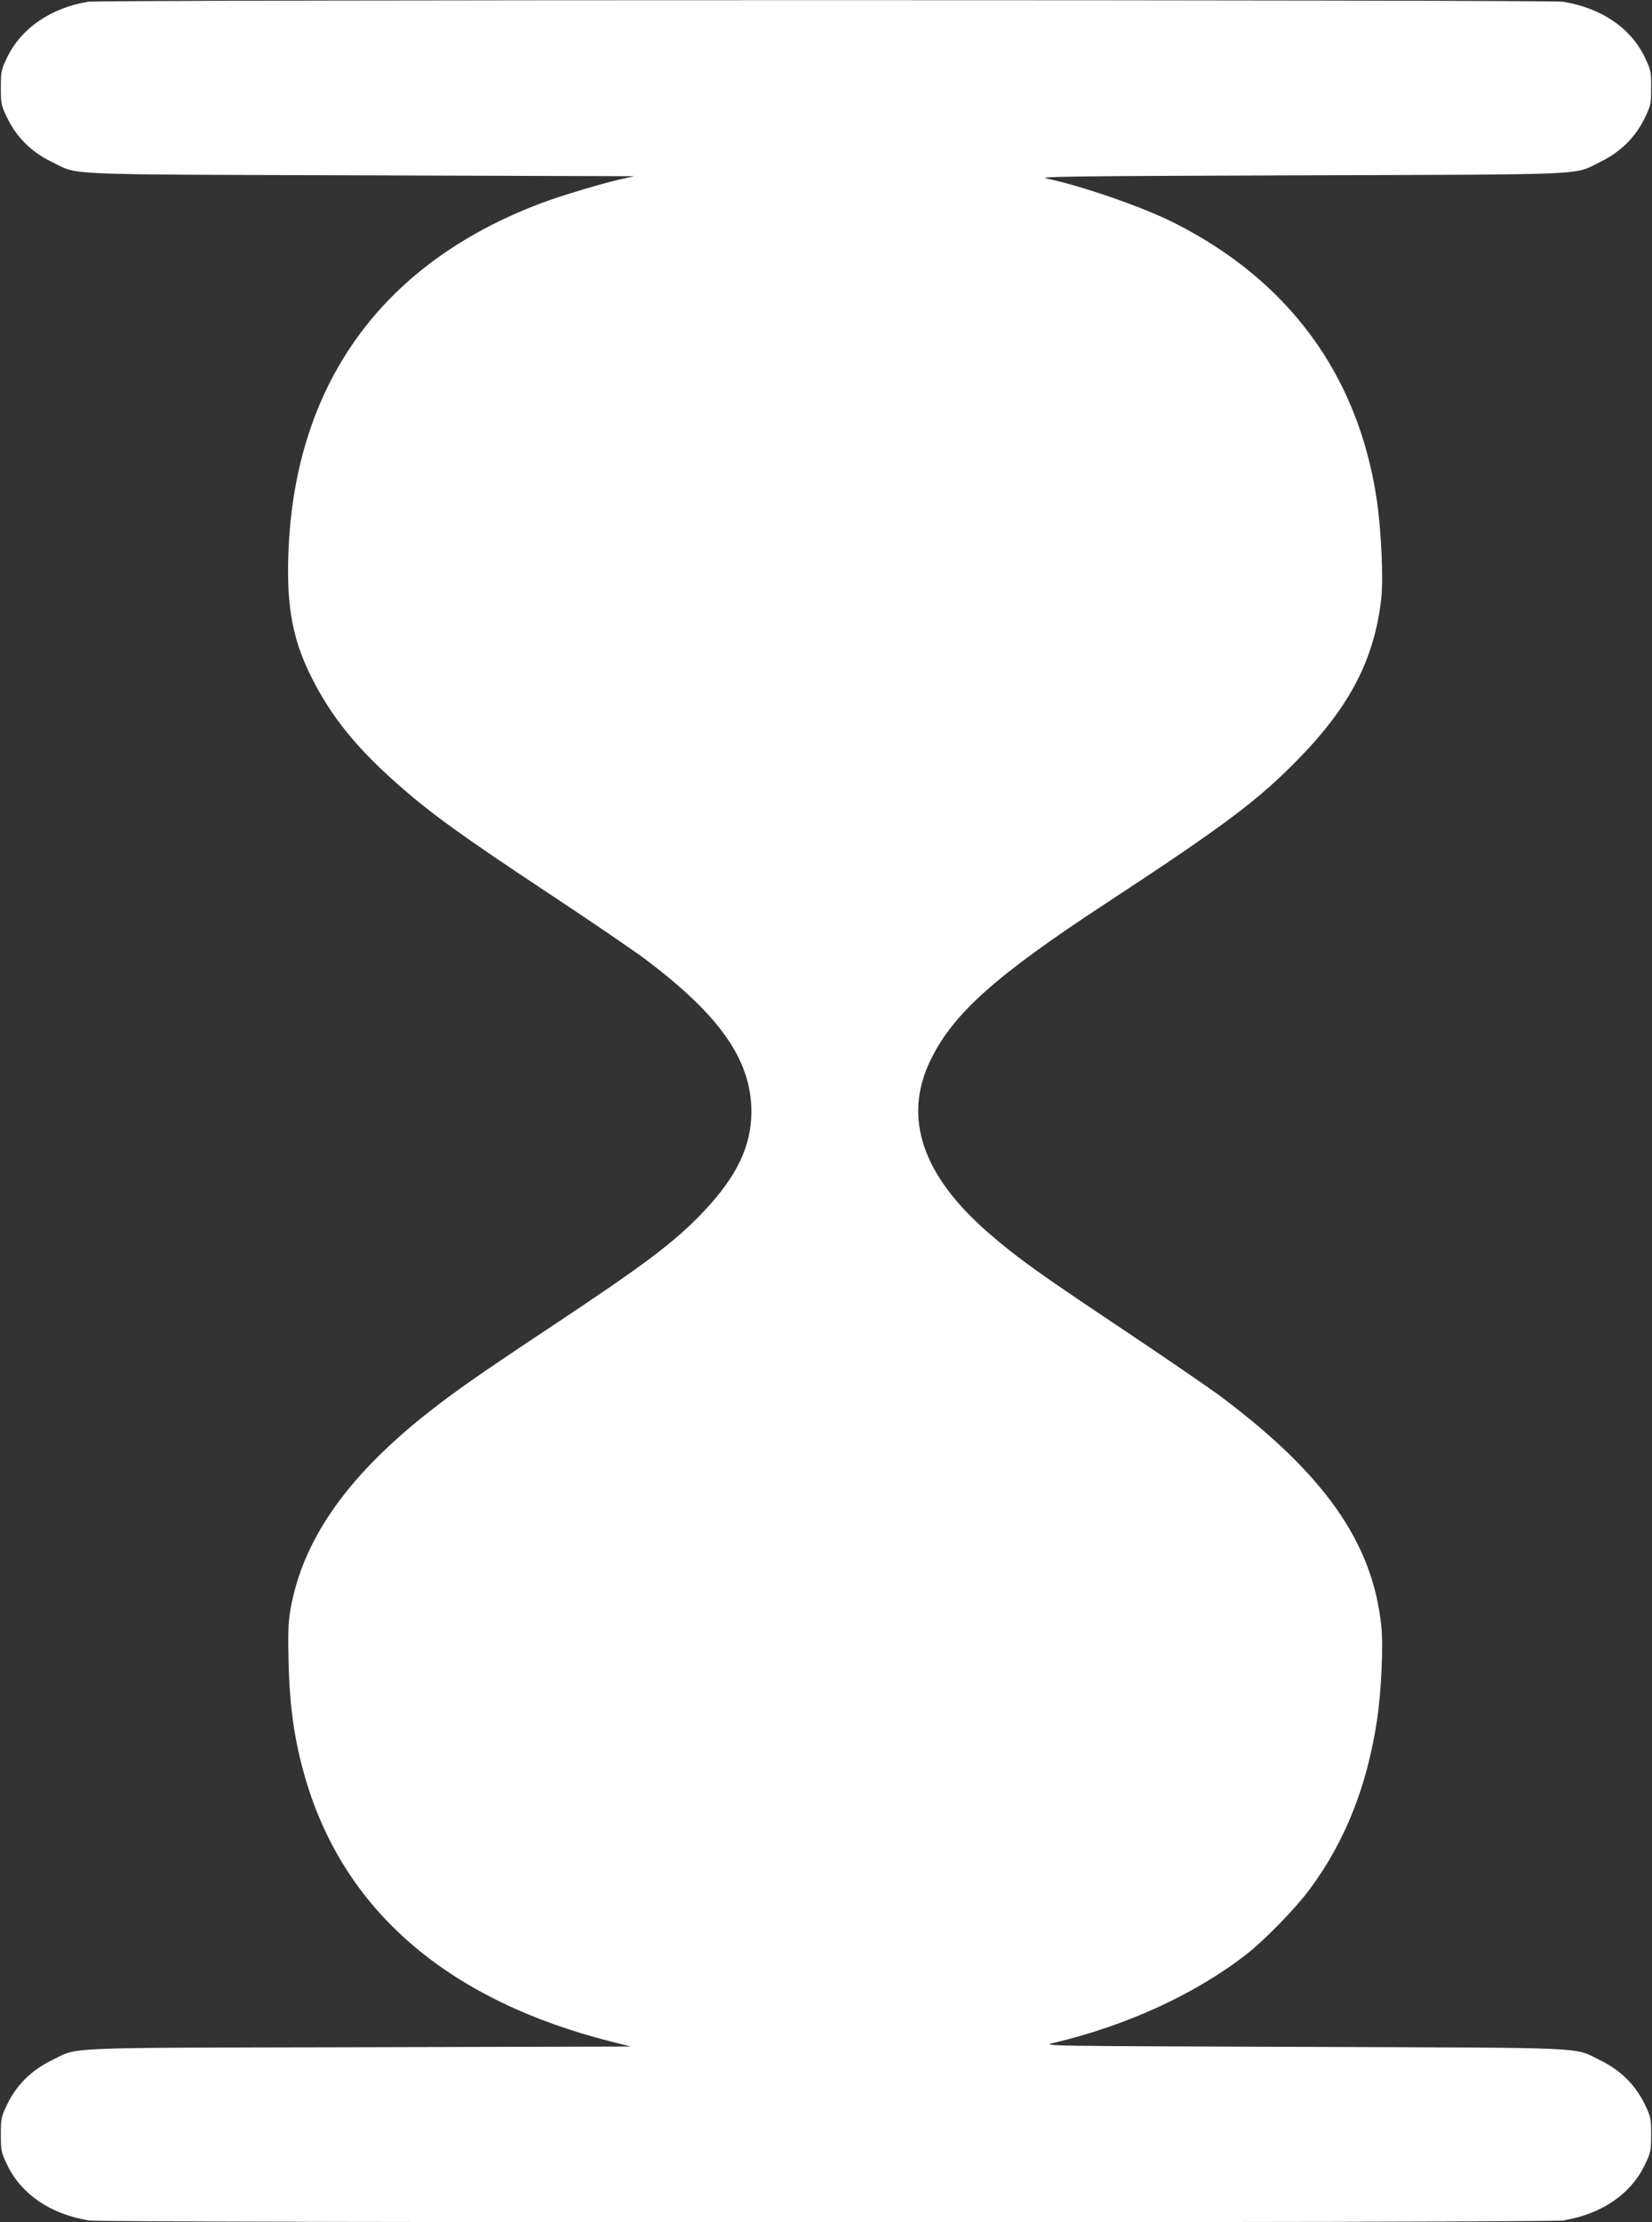 <?xml version="1.0" standalone="no"?>
<!DOCTYPE svg PUBLIC "-//W3C//DTD SVG 20010904//EN"
 "http://www.w3.org/TR/2001/REC-SVG-20010904/DTD/svg10.dtd">
<svg version="1.0" xmlns="http://www.w3.org/2000/svg"
 width="952pt" height="1280pt" viewBox="0 0 952 1280"
 preserveAspectRatio="xMidYMid meet">
<rect x="0" y="0" width="952" height="1280" fill="#333333" stroke="none"/>
<g transform="translate(0,1280) scale(0.1,-0.1)"
fill="#ffffff" stroke="none">
<path d="M507 12790 c-214 -36 -383 -152 -464 -317 -36 -75 -38 -82 -38 -178
0 -96 2 -103 39 -179 52 -106 137 -191 249 -246 167 -81 11 -74 1782 -80
l1580 -5 -85 -19 c-106 -24 -338 -94 -445 -134 -955 -357 -1463 -1093 -1465
-2123 0 -246 39 -421 137 -614 115 -228 261 -407 506 -622 181 -159 362 -290
847 -611 245 -162 504 -338 575 -392 428 -323 605 -579 605 -874 0 -197 -84
-372 -272 -571 -168 -178 -335 -304 -902 -680 -401 -266 -555 -374 -716 -503
-450 -361 -697 -719 -766 -1112 -13 -76 -15 -136 -11 -305 7 -283 39 -484 111
-715 233 -737 826 -1236 1746 -1469 l115 -29 -1570 -4 c-1760 -4 -1605 3
-1772 -78 -112 -55 -197 -140 -249 -246 -37 -76 -39 -83 -39 -179 0 -96 2
-103 38 -178 82 -168 250 -281 470 -317 86 -14 8408 -14 8494 0 220 36 388
149 470 317 36 75 38 82 38 178 0 96 -2 103 -39 179 -52 106 -137 191 -249
246 -166 81 -19 74 -1717 80 -1485 5 -1514 5 -1438 23 420 99 819 282 1113
512 104 81 285 267 364 375 202 272 329 592 386 970 25 165 37 428 25 543 -49
481 -327 877 -934 1330 -67 49 -322 224 -569 389 -471 314 -599 406 -760 546
-382 331 -494 663 -337 991 131 272 372 488 1021 913 684 449 870 589 1105
830 297 305 436 577 474 924 12 115 0 389 -26 564 -106 718 -507 1265 -1171
1598 -181 91 -528 211 -733 254 -56 11 149 14 1465 18 1715 6 1566 -1 1732 80
112 55 197 140 249 246 37 76 39 83 39 179 0 96 -2 103 -38 178 -82 168 -250
281 -470 317 -76 12 -8427 12 -8500 0z"/>
</g>
</svg>
